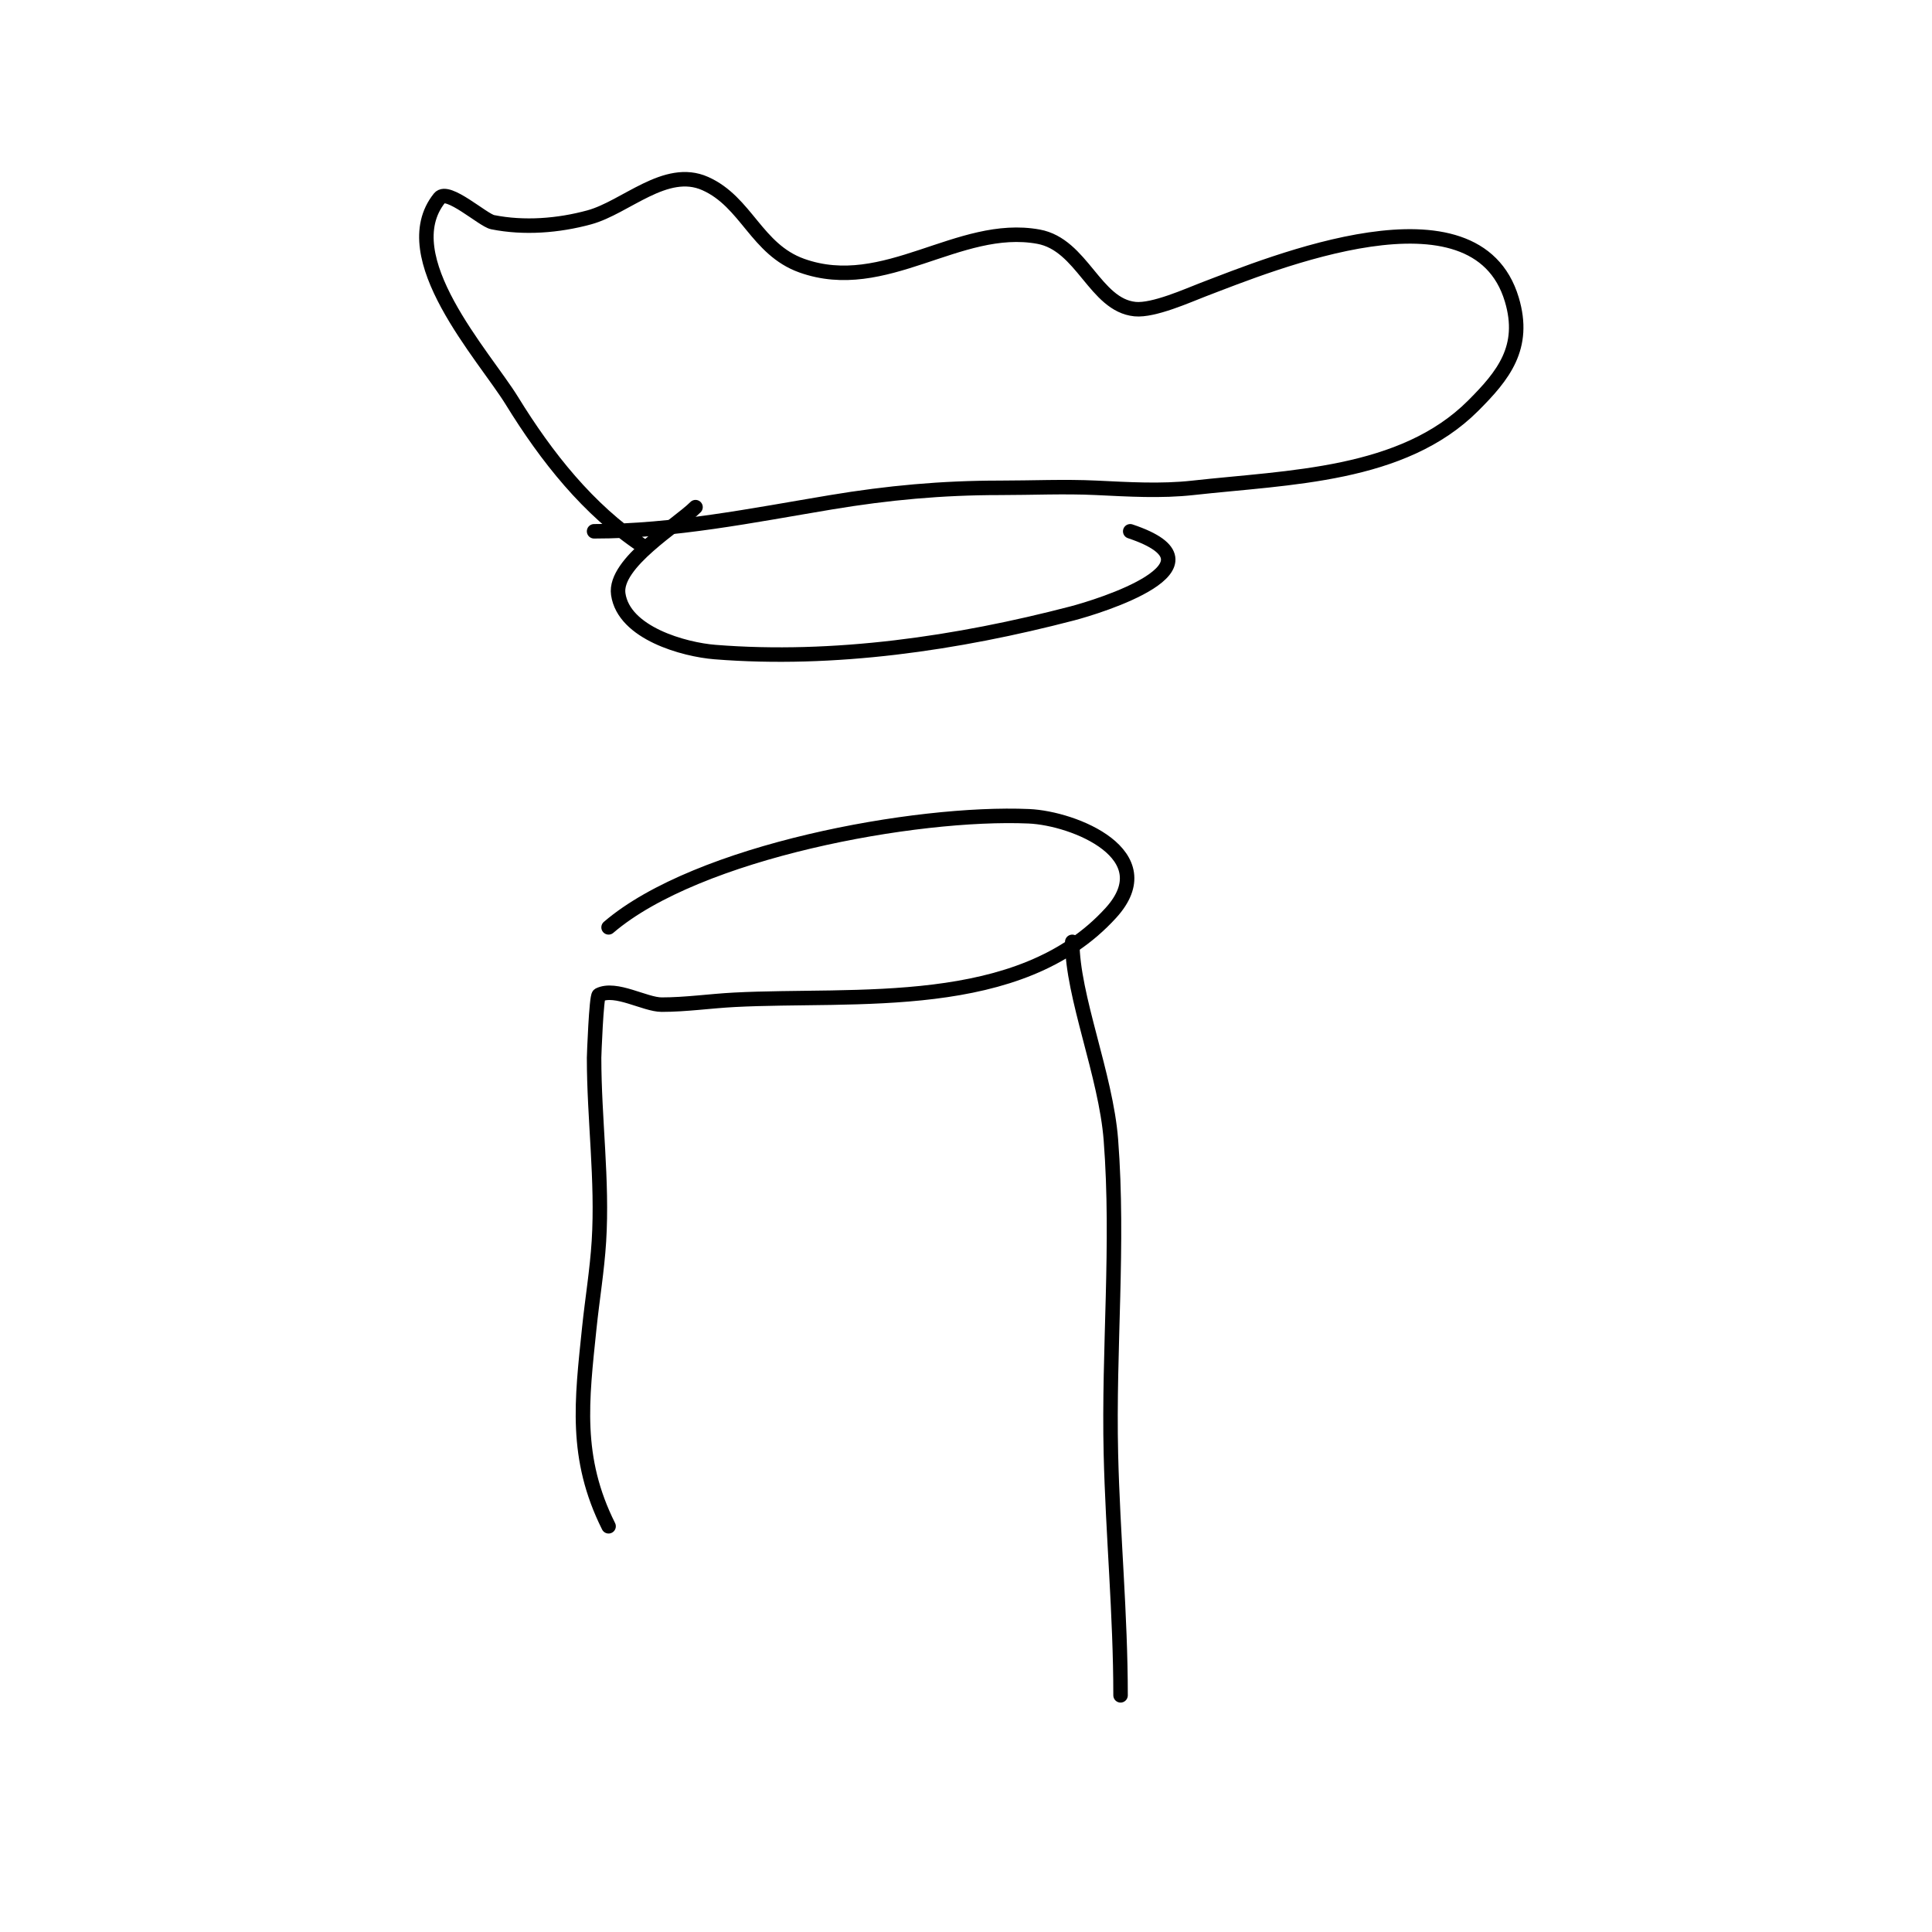 <svg viewBox='0 0 400 400' version='1.1' xmlns='http://www.w3.org/2000/svg' xmlns:xlink='http://www.w3.org/1999/xlink'><g fill='none' stroke='#000000' stroke-width='3' stroke-linecap='round' stroke-linejoin='round'><path d='M126,316c-7.1,-14.2 -5.546,-26.055 -4,-41c0.621,-6.005 1.623,-11.975 2,-18c0.787,-12.597 -1,-25.35 -1,-38c0,-0.502 0.459,-12.729 1,-13c3.47,-1.735 9.525,2 13,2c5.011,0 9.996,-0.737 15,-1c25.157,-1.324 59.056,2.839 78,-18c10.932,-12.025 -7.518,-19.588 -17,-20c-23.389,-1.017 -68.586,7.216 -87,23'/><path d='M222,195c0,11.245 6.97,27.604 8,41c1.677,21.797 -0.519,43.206 0,65c0.398,16.732 2,33.282 2,50'/><path d='M133,113c-11.222,-7.481 -19.843,-18.37 -27,-30c-5.758,-9.356 -24.712,-29.859 -15,-42c1.689,-2.111 8.998,4.6 11,5c6.494,1.299 13.57,0.754 20,-1c7.56,-2.062 15.815,-10.638 24,-7c8.552,3.801 10.595,13.641 20,17c17.242,6.158 32.441,-9.011 49,-6c9.073,1.65 11.676,14.168 20,15c3.838,0.384 11.085,-2.889 14,-4c14.344,-5.464 56.518,-22.941 64,2c2.981,9.938 -1.769,15.769 -8,22c-14.604,14.604 -38.07,14.786 -58,17c-6.626,0.736 -13.341,0.317 -20,0c-6.659,-0.317 -13.333,0 -20,0c-12.008,0 -23.152,1.025 -35,3c-16.331,2.722 -32.367,6 -49,6'/><path d='M144,105c-3.73,3.73 -16.919,11.564 -16,18c1.158,8.103 13.691,11.495 20,12c24.638,1.971 50.289,-1.814 74,-8c5.283,-1.378 33.259,-9.914 12,-17'/></g>
</svg>